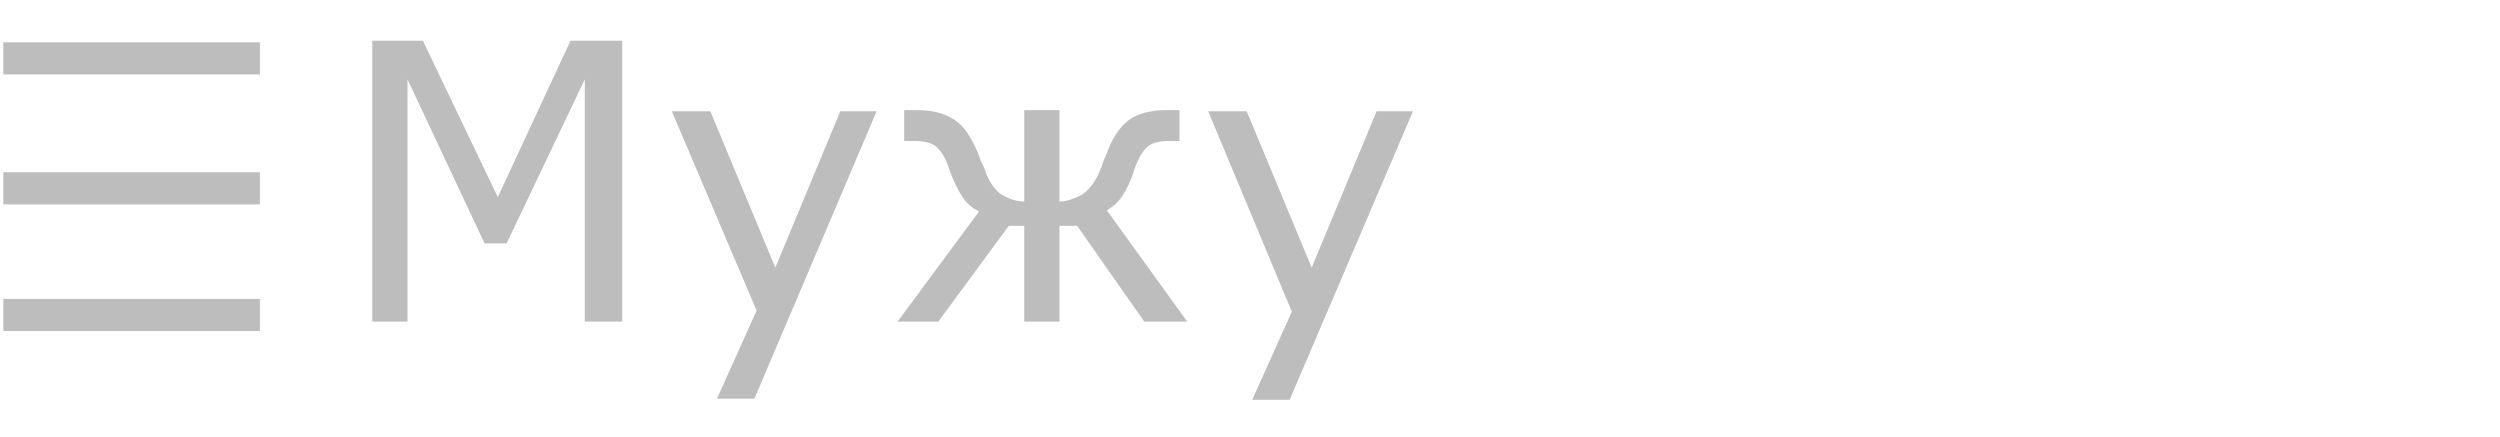 <?xml version="1.0" encoding="utf-8"?>
<!-- Generator: Adobe Illustrator 18.1.1, SVG Export Plug-In . SVG Version: 6.00 Build 0)  -->
<svg version="1.1" id="Слой_1" xmlns="http://www.w3.org/2000/svg" xmlns:xlink="http://www.w3.org/1999/xlink" x="0px" y="0px"
	 viewBox="0 0 227 39.7" enable-background="new 0 0 227 39.7" xml:space="preserve">
<g>
	<path fill="#BDBDBD" d="M56.5,29.2h-3.4v-22l-7.1,14.9h-2L37,7.2v22h-3.2V3.7h4.6l6.8,14.2l6.6-14.2h4.7V29.2z"/>
	<path fill="#BDBDBD" d="M79.6,10.1L68.5,36.2h-3.4l3.6-8L61,10.1h3.5l5.9,14.2l5.9-14.2H79.6z"/>
	<path fill="#BDBDBD" d="M107.8,29.2h-3.9l-6.1-8.7h-1.6v8.7h-3.2v-8.7h-1.4l-6.4,8.7h-3.7l7.4-10c-0.6-0.3-1.1-0.7-1.5-1.3
		s-0.8-1.4-1.2-2.5c-0.3-1-0.7-1.6-1.1-2c-0.4-0.4-1.1-0.6-2.1-0.6h-0.9v-2.8h1.2c1.4,0,2.5,0.3,3.4,0.9c0.9,0.6,1.5,1.6,2.1,3
		c0.1,0.3,0.2,0.6,0.4,1c0.2,0.4,0.3,0.7,0.4,1c0.4,0.9,0.9,1.5,1.4,1.8s1.2,0.6,2,0.6v-8.3h3.2v8.3c0.7,0,1.4-0.3,2-0.6
		c0.6-0.4,1.1-1,1.5-1.8c0.1-0.3,0.3-0.6,0.4-1s0.3-0.7,0.4-1c0.5-1.4,1.2-2.4,2-3c0.8-0.6,2-0.9,3.4-0.9h1.2v2.8h-0.9
		c-1,0-1.7,0.2-2.1,0.6c-0.4,0.4-0.8,1.1-1.1,2c-0.3,1-0.7,1.8-1.1,2.4c-0.4,0.6-0.9,1-1.4,1.3L107.8,29.2z"/>
	<path fill="#BDBDBD" d="M128.3,10.1l-11.2,26.2h-3.4l3.6-8l-7.6-18.2h3.5l5.9,14.2l5.9-14.2H128.3z"/>
</g>
<line fill="none" stroke="#BDBDBD" stroke-width="2.92" stroke-miterlimit="10" x1="0.3" y1="5.3" x2="23.6" y2="5.3"/>
<line fill="none" stroke="#BDBDBD" stroke-width="2.92" stroke-miterlimit="10" x1="0.3" y1="17.1" x2="23.6" y2="17.1"/>
<line fill="none" stroke="#BDBDBD" stroke-width="2.92" stroke-miterlimit="10" x1="0.3" y1="28.6" x2="23.6" y2="28.6"/>
</svg>
